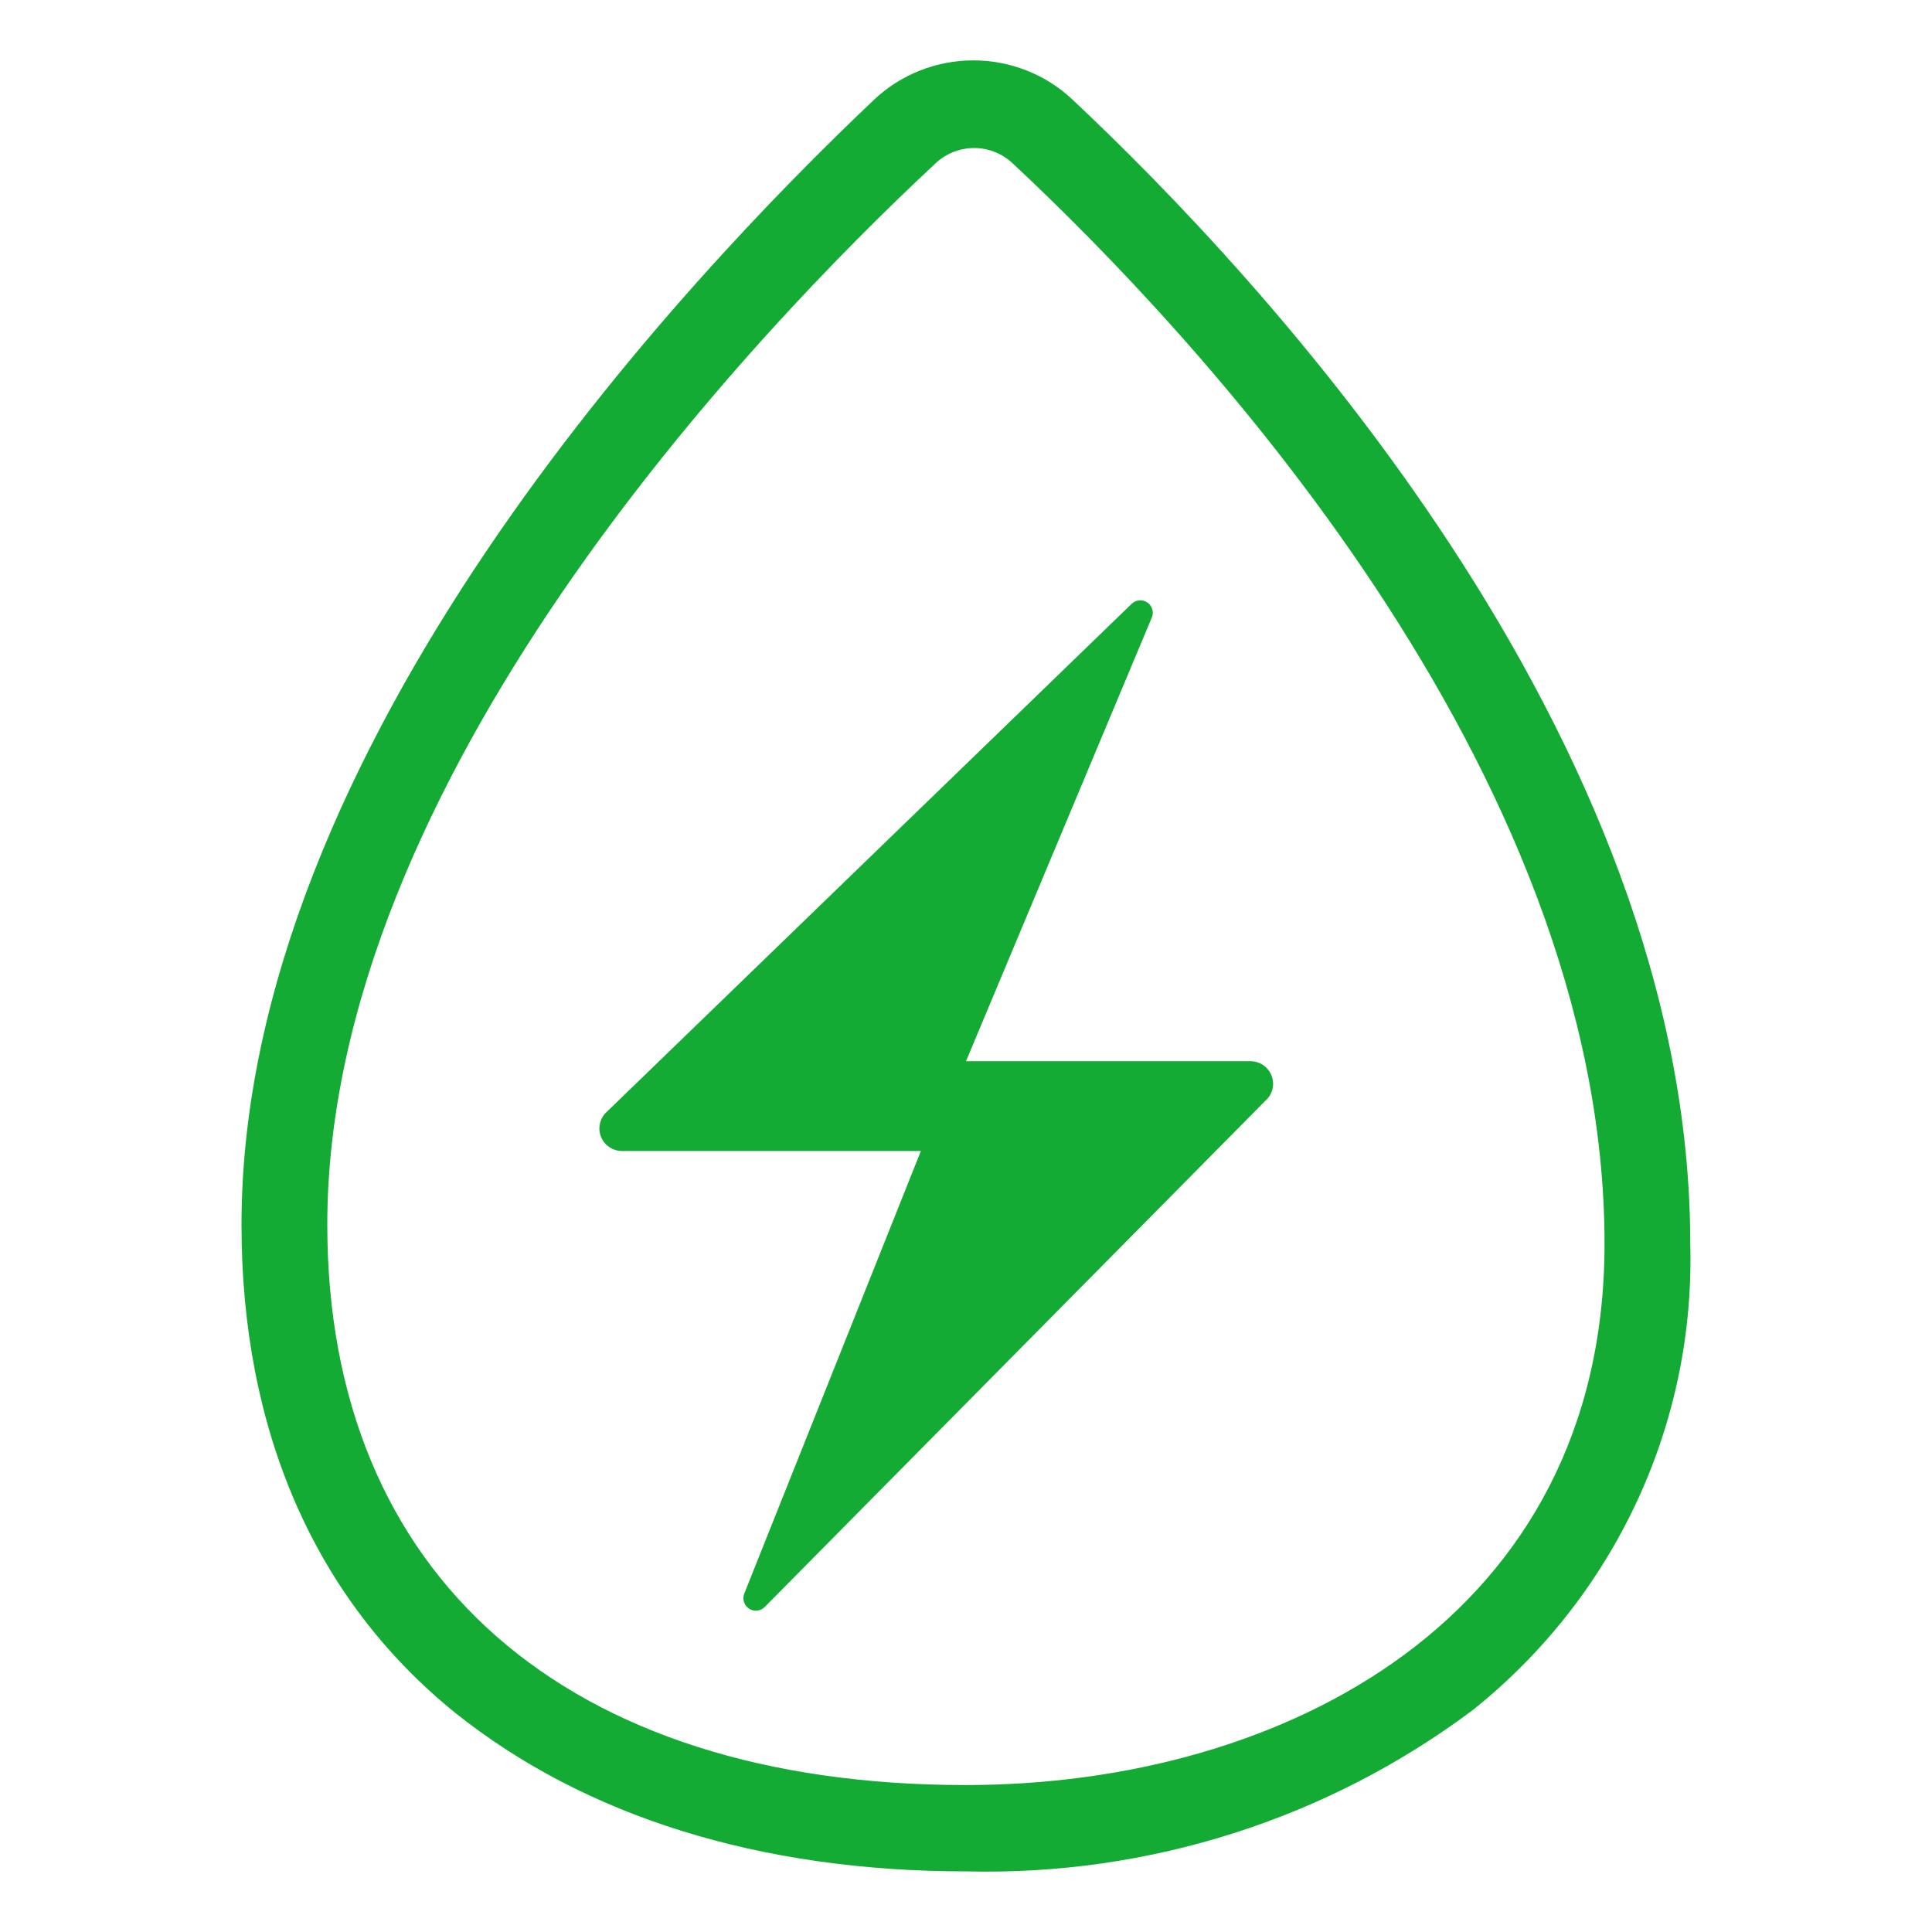 <svg width="32" height="32" viewBox="0 0 32 32" fill="none" xmlns="http://www.w3.org/2000/svg">
<path d="M15.998 30.996C12.582 30.996 9.683 30.084 7.536 28.367C5.206 26.481 4 23.683 4 20.286C4 12.387 11.325 4.638 14.483 1.646C14.925 1.231 15.512 1 16.121 1C16.731 1 17.318 1.231 17.76 1.646C20.848 4.544 27.996 12.156 27.996 20.599C28.037 22.072 27.734 23.534 27.111 24.872C26.488 26.211 25.561 27.389 24.403 28.317C21.991 30.128 19.026 31.072 15.998 30.996ZM16.125 2.452C15.889 2.455 15.663 2.546 15.493 2.708C12.449 5.543 5.421 12.937 5.421 20.286C5.421 26.1 9.374 29.566 15.998 29.566C21.265 29.566 26.576 26.793 26.576 20.599C26.576 12.712 19.718 5.456 16.769 2.702C16.595 2.539 16.364 2.449 16.125 2.452Z" fill="#14AB35"/>
<path d="M12.327 26.396L15.253 19.064H10.301C10.229 19.064 10.159 19.043 10.098 19.004C10.038 18.965 9.99 18.91 9.961 18.844C9.931 18.779 9.921 18.706 9.932 18.635C9.943 18.564 9.973 18.498 10.021 18.444L18.746 9.999C18.78 9.967 18.825 9.947 18.871 9.944C18.918 9.94 18.965 9.952 19.003 9.979C19.042 10.005 19.071 10.044 19.085 10.089C19.098 10.133 19.097 10.181 19.079 10.225L16 17.577H20.719C20.79 17.578 20.859 17.6 20.918 17.638C20.977 17.677 21.024 17.732 21.053 17.796C21.082 17.86 21.093 17.931 21.083 18.001C21.074 18.071 21.045 18.137 20.999 18.191L12.667 26.616C12.634 26.65 12.59 26.672 12.542 26.677C12.495 26.682 12.447 26.671 12.407 26.645C12.367 26.619 12.338 26.58 12.323 26.535C12.308 26.489 12.31 26.441 12.327 26.396Z" fill="#14AB35"/>
</svg>

